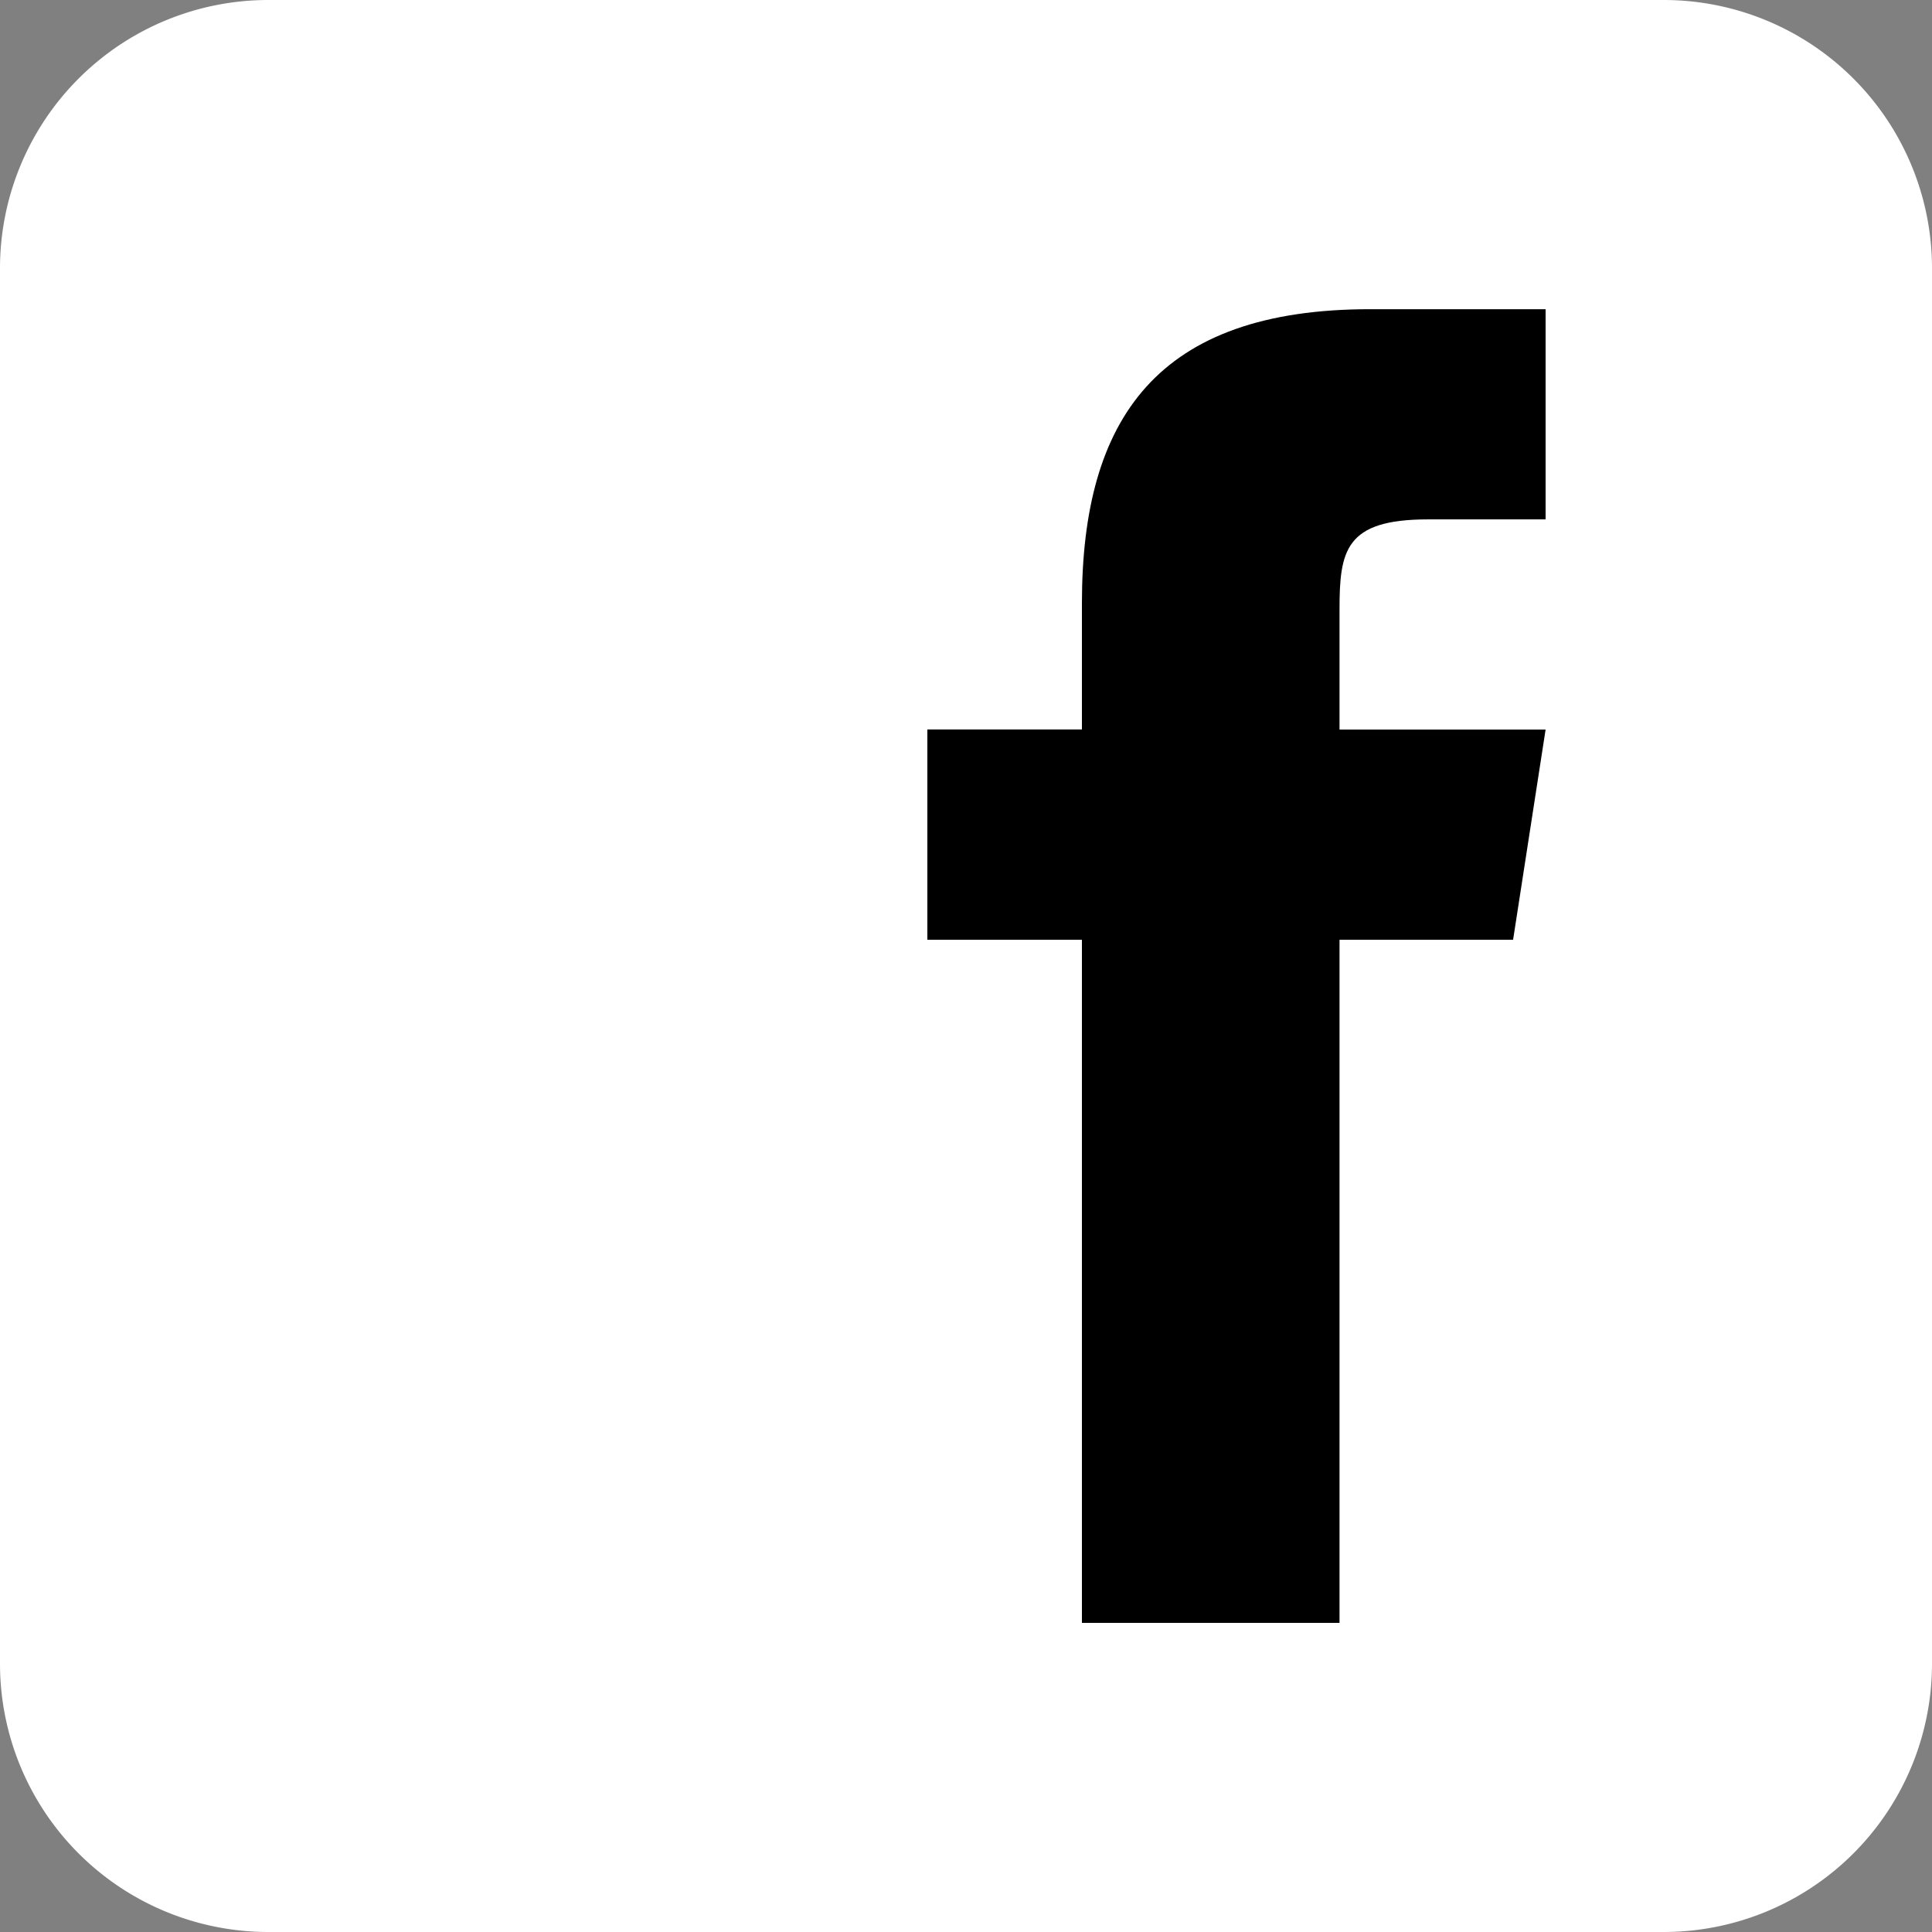 <svg xmlns="http://www.w3.org/2000/svg" width="24" height="24" viewBox="0 0 24 24">
    <rect x="0" y="0" width="24" height="24" fill="#808080" stroke="none"/>
    <g fill="none" fill-rule="nonzero">
        <path fill="#FFF" d="M24 20.667A3.333 3.333 0 0 1 20.667 24H3.333A3.333 3.333 0 0 1 0 20.667V3.333A3.333 3.333 0 0 1 3.333 0h17.334A3.333 3.333 0 0 1 24 3.333v17.334z"/>
        <path fill="#000" d="M18.796 11.674H16.64v8.486h-3.2v-8.486h-1.92V9.062h1.92V7.49c.001-2.29.934-3.649 3.579-3.649H19.2v2.611h-1.464c-1.03 0-1.096.392-1.096 1.125v1.486h2.56l-.404 2.612z"/>
    </g>
</svg>
